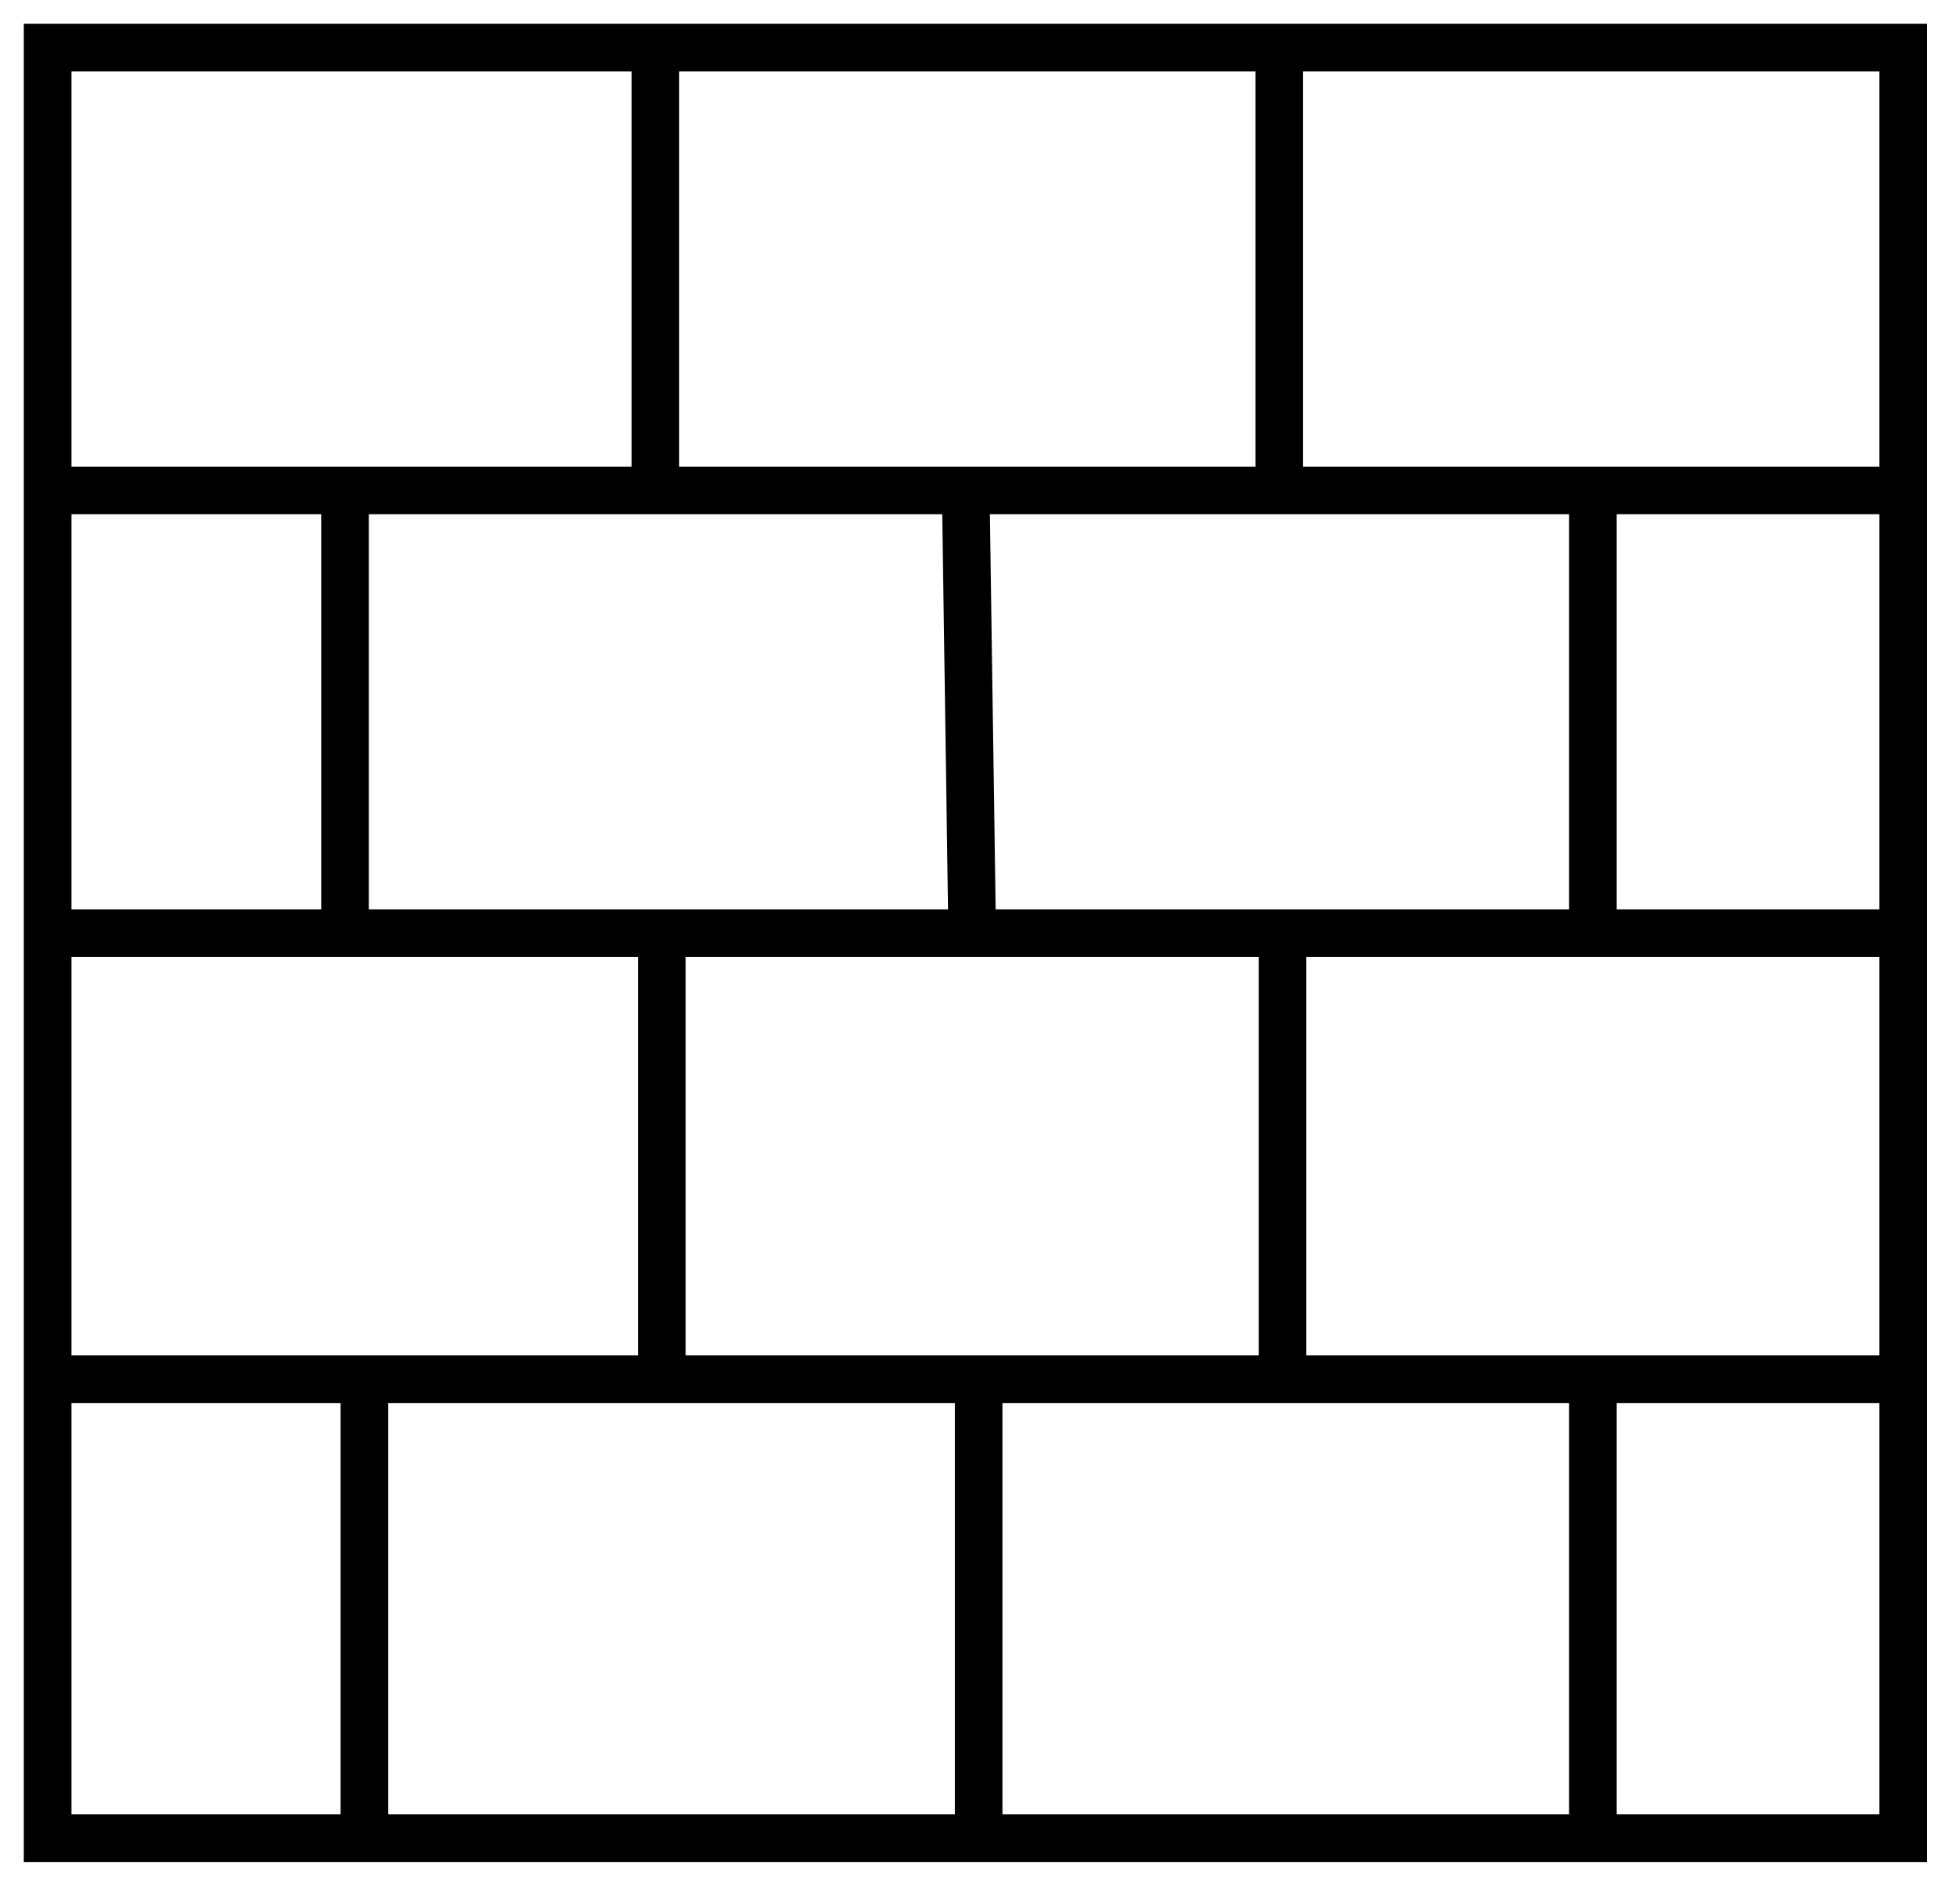 <?xml version="1.0" encoding="UTF-8"?> <svg xmlns="http://www.w3.org/2000/svg" width="41" height="40" viewBox="0 0 41 40" fill="none"> <path d="M7.654 38.617H1V28.975M7.654 38.617V28.975M7.654 38.617H20.556M7.654 28.975H1M7.654 28.975H13.901M1 28.975V19.605M39.975 28.975V38.617H33.457M39.975 28.975H33.457M39.975 28.975V19.605M33.457 28.975V38.617M33.457 28.975H26.938M33.457 38.617H20.556M20.556 28.975V38.617M20.556 28.975H13.901M20.556 28.975H26.938M1 19.605V10.303M1 19.605H7.247M39.975 19.605V10.303M39.975 19.605H33.457M13.901 19.605V28.975M13.901 19.605H20.42M13.901 19.605H7.247M26.938 19.605V28.975M26.938 19.605H33.457M26.938 19.605H20.42M1 10.303V1H13.765M1 10.303H7.247M39.975 10.303V1H26.87M39.975 10.303H33.457M33.457 10.303V19.605M33.457 10.303H26.87M20.284 10.303L20.42 19.605M20.284 10.303H13.765M20.284 10.303H26.87M7.247 10.303V19.605M7.247 10.303H13.765M13.765 10.303V1M13.765 1H26.87M26.87 1V10.303" stroke="black"></path> </svg> 